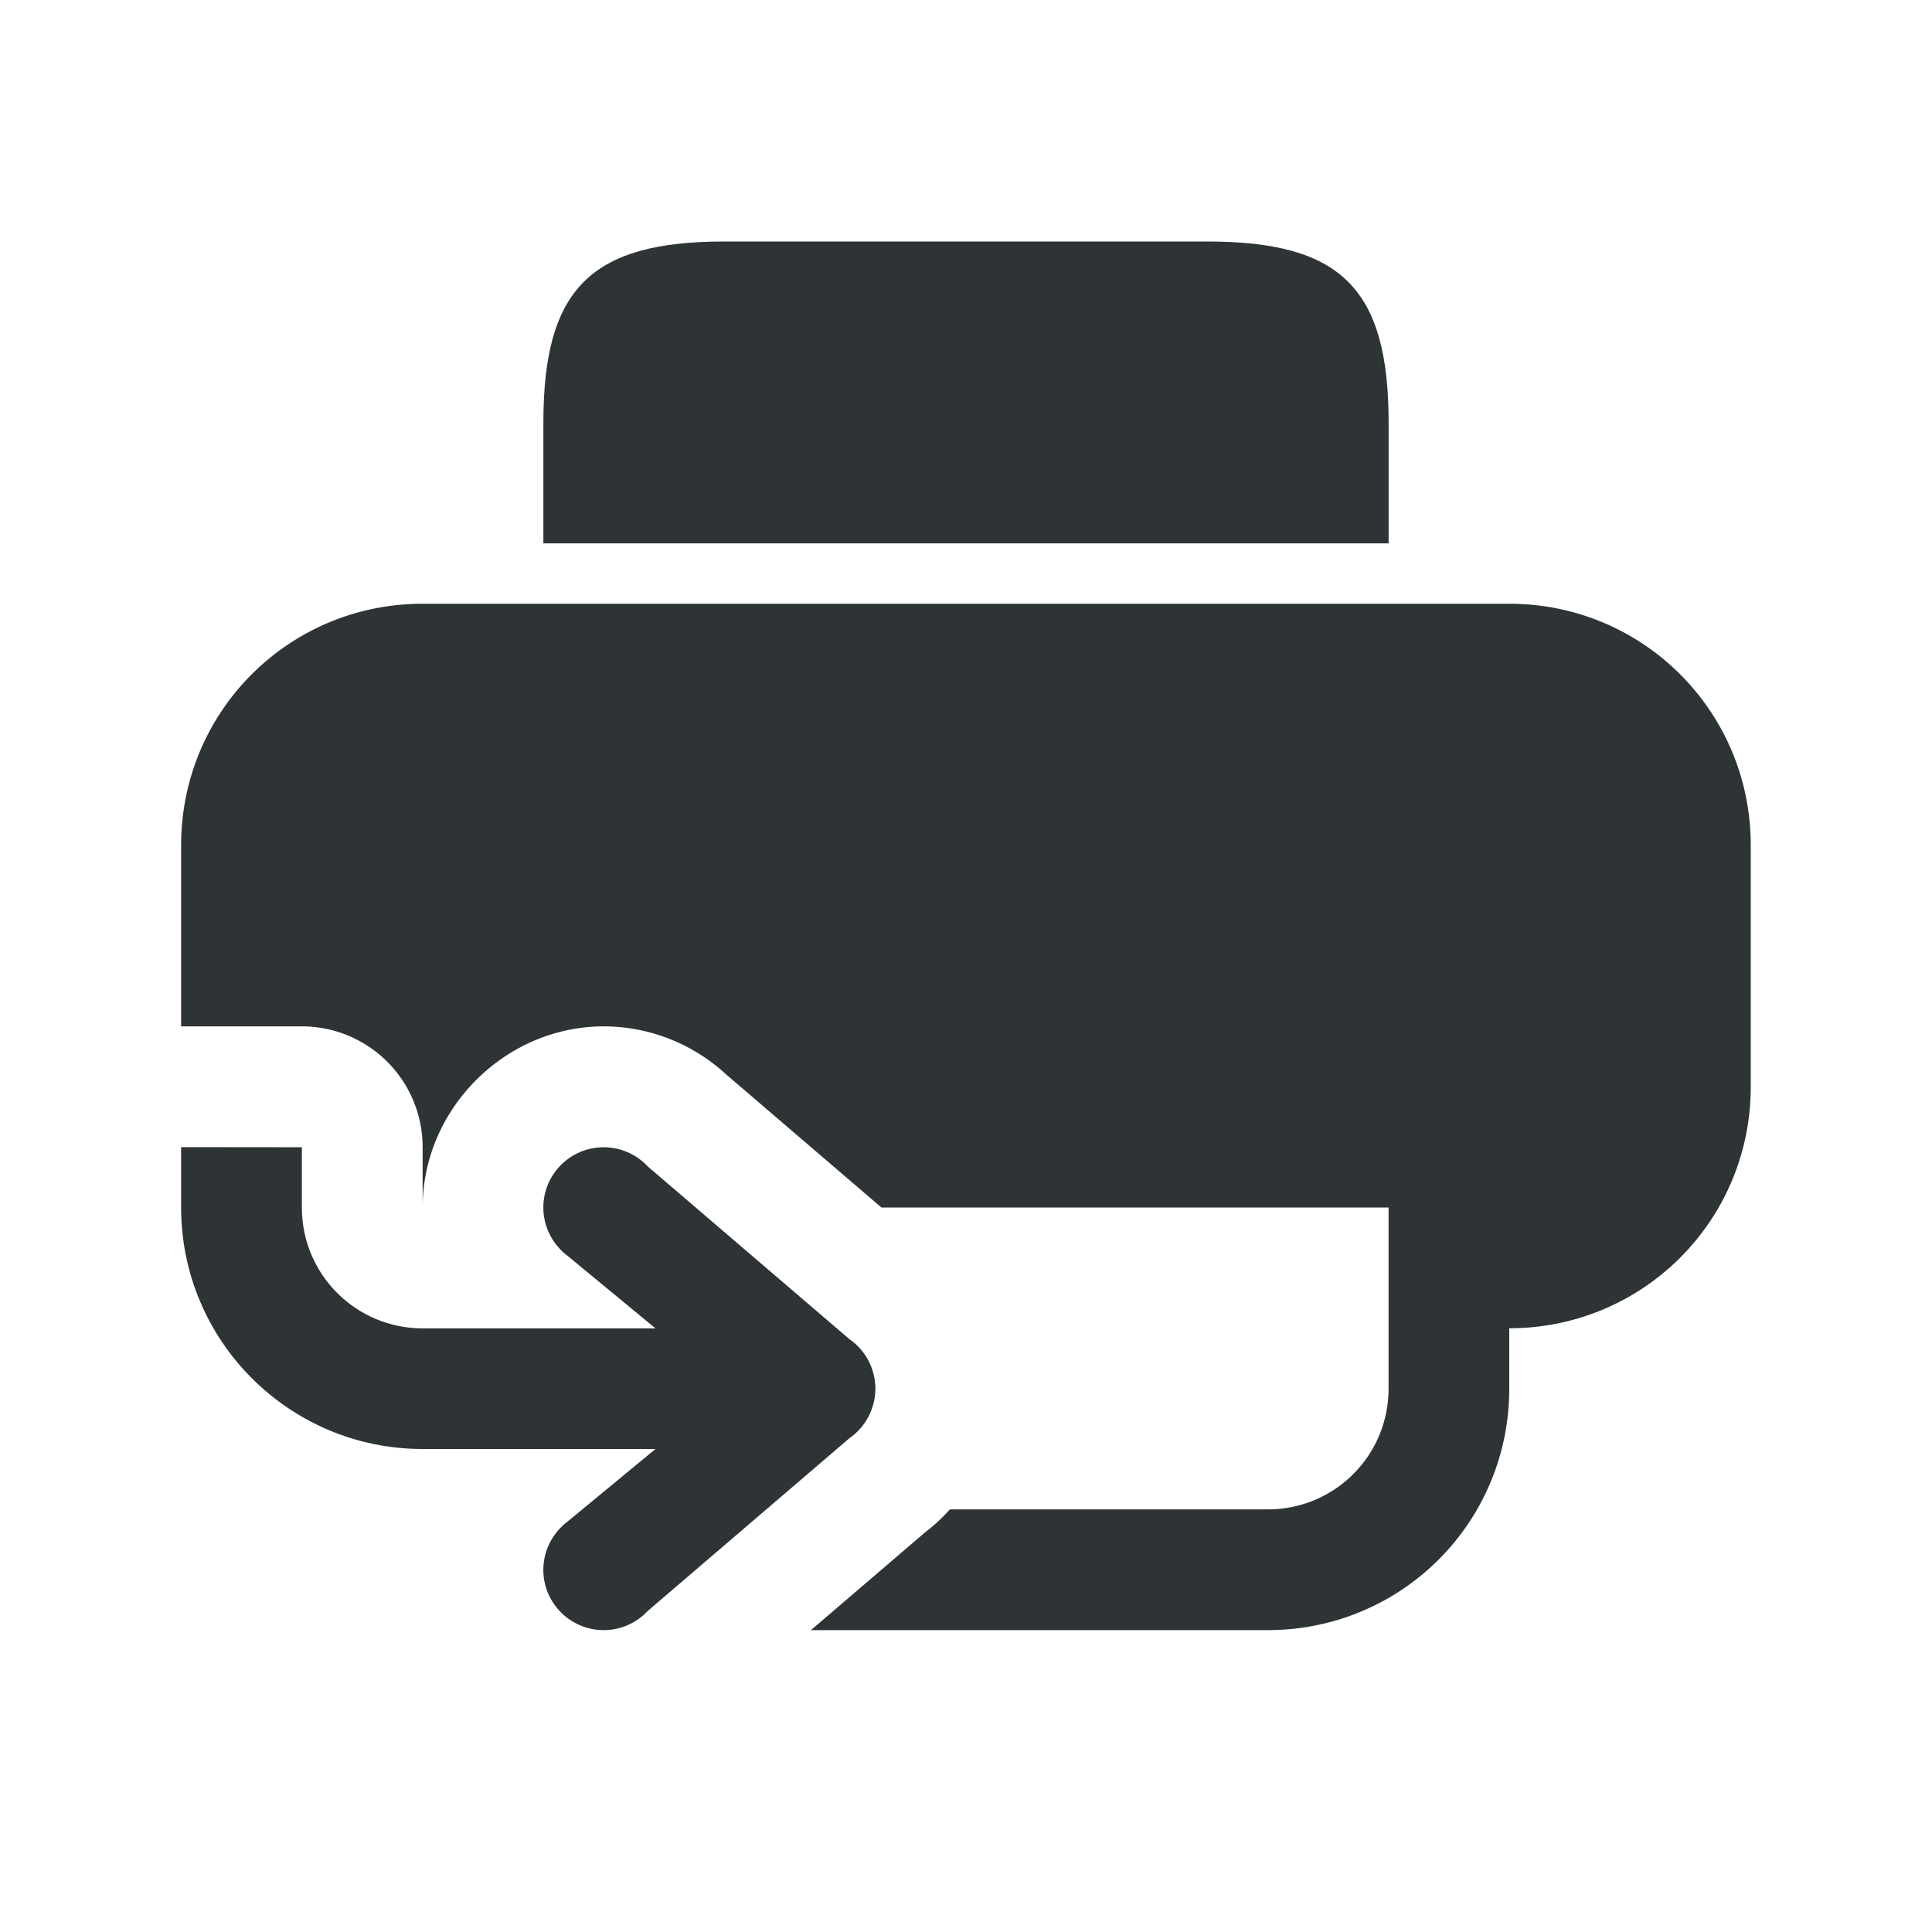 <svg height="32" viewBox="0 0 32 32" width="32" xmlns="http://www.w3.org/2000/svg"><g fill="#2e3436"><path d="m7 10c-2.216 0-4 1.784-4 4v3h2a2 2 0 0 1 2 2v1c0-1.633 1.367-3 3-3a2 2 0 0 0 .002 0c.755.001 1.478.29 2.029.799l2.568 2.201h8.4v2 1c0 1.108-.892 2-2 2h-5.266c-.125.14-.264.269-.416.385l-1.885 1.615h7.566c2.216 0 4-1.784 4-4v-1c2.216 0 4-1.784 4-4v-4c0-2.216-1.784-4-4-4h-11zm.883 12.115.037.043c-.009-.009-.005-.024-.014-.033-.014-.011-.02-.012-.023-.01zm.037 1.727-.037.043c.003.002.009.001.023-.01.009-.009.005-.025.014-.033z"/><path d="m12 4c-2.216 0-3 .784-3 3v2h14v-2c0-2.216-.784-3-3-3z"/><path d="m3 19v1c0 2.209 1.791 4 4 4h1 2.857l-1.463 1.207c-.026.022-.068.05-.088.076-.195.188-.306.446-.307.717 0 .552.448 1 1 1 .277-0.0.542-.116.73-.318l3.338-2.859c.27-.187.431-.494.432-.822-0-.328-.161-.636-.432-.822l-3.338-2.859c-.189-.203-.453-.318-.73-.318-.552 0-1 .448-1 1 .001.271.112.529.307.717.02.026.062.054.088.076l1.463 1.207h-3.857c-1.105 0-2-.895-2-2v-1z"/></g></svg>